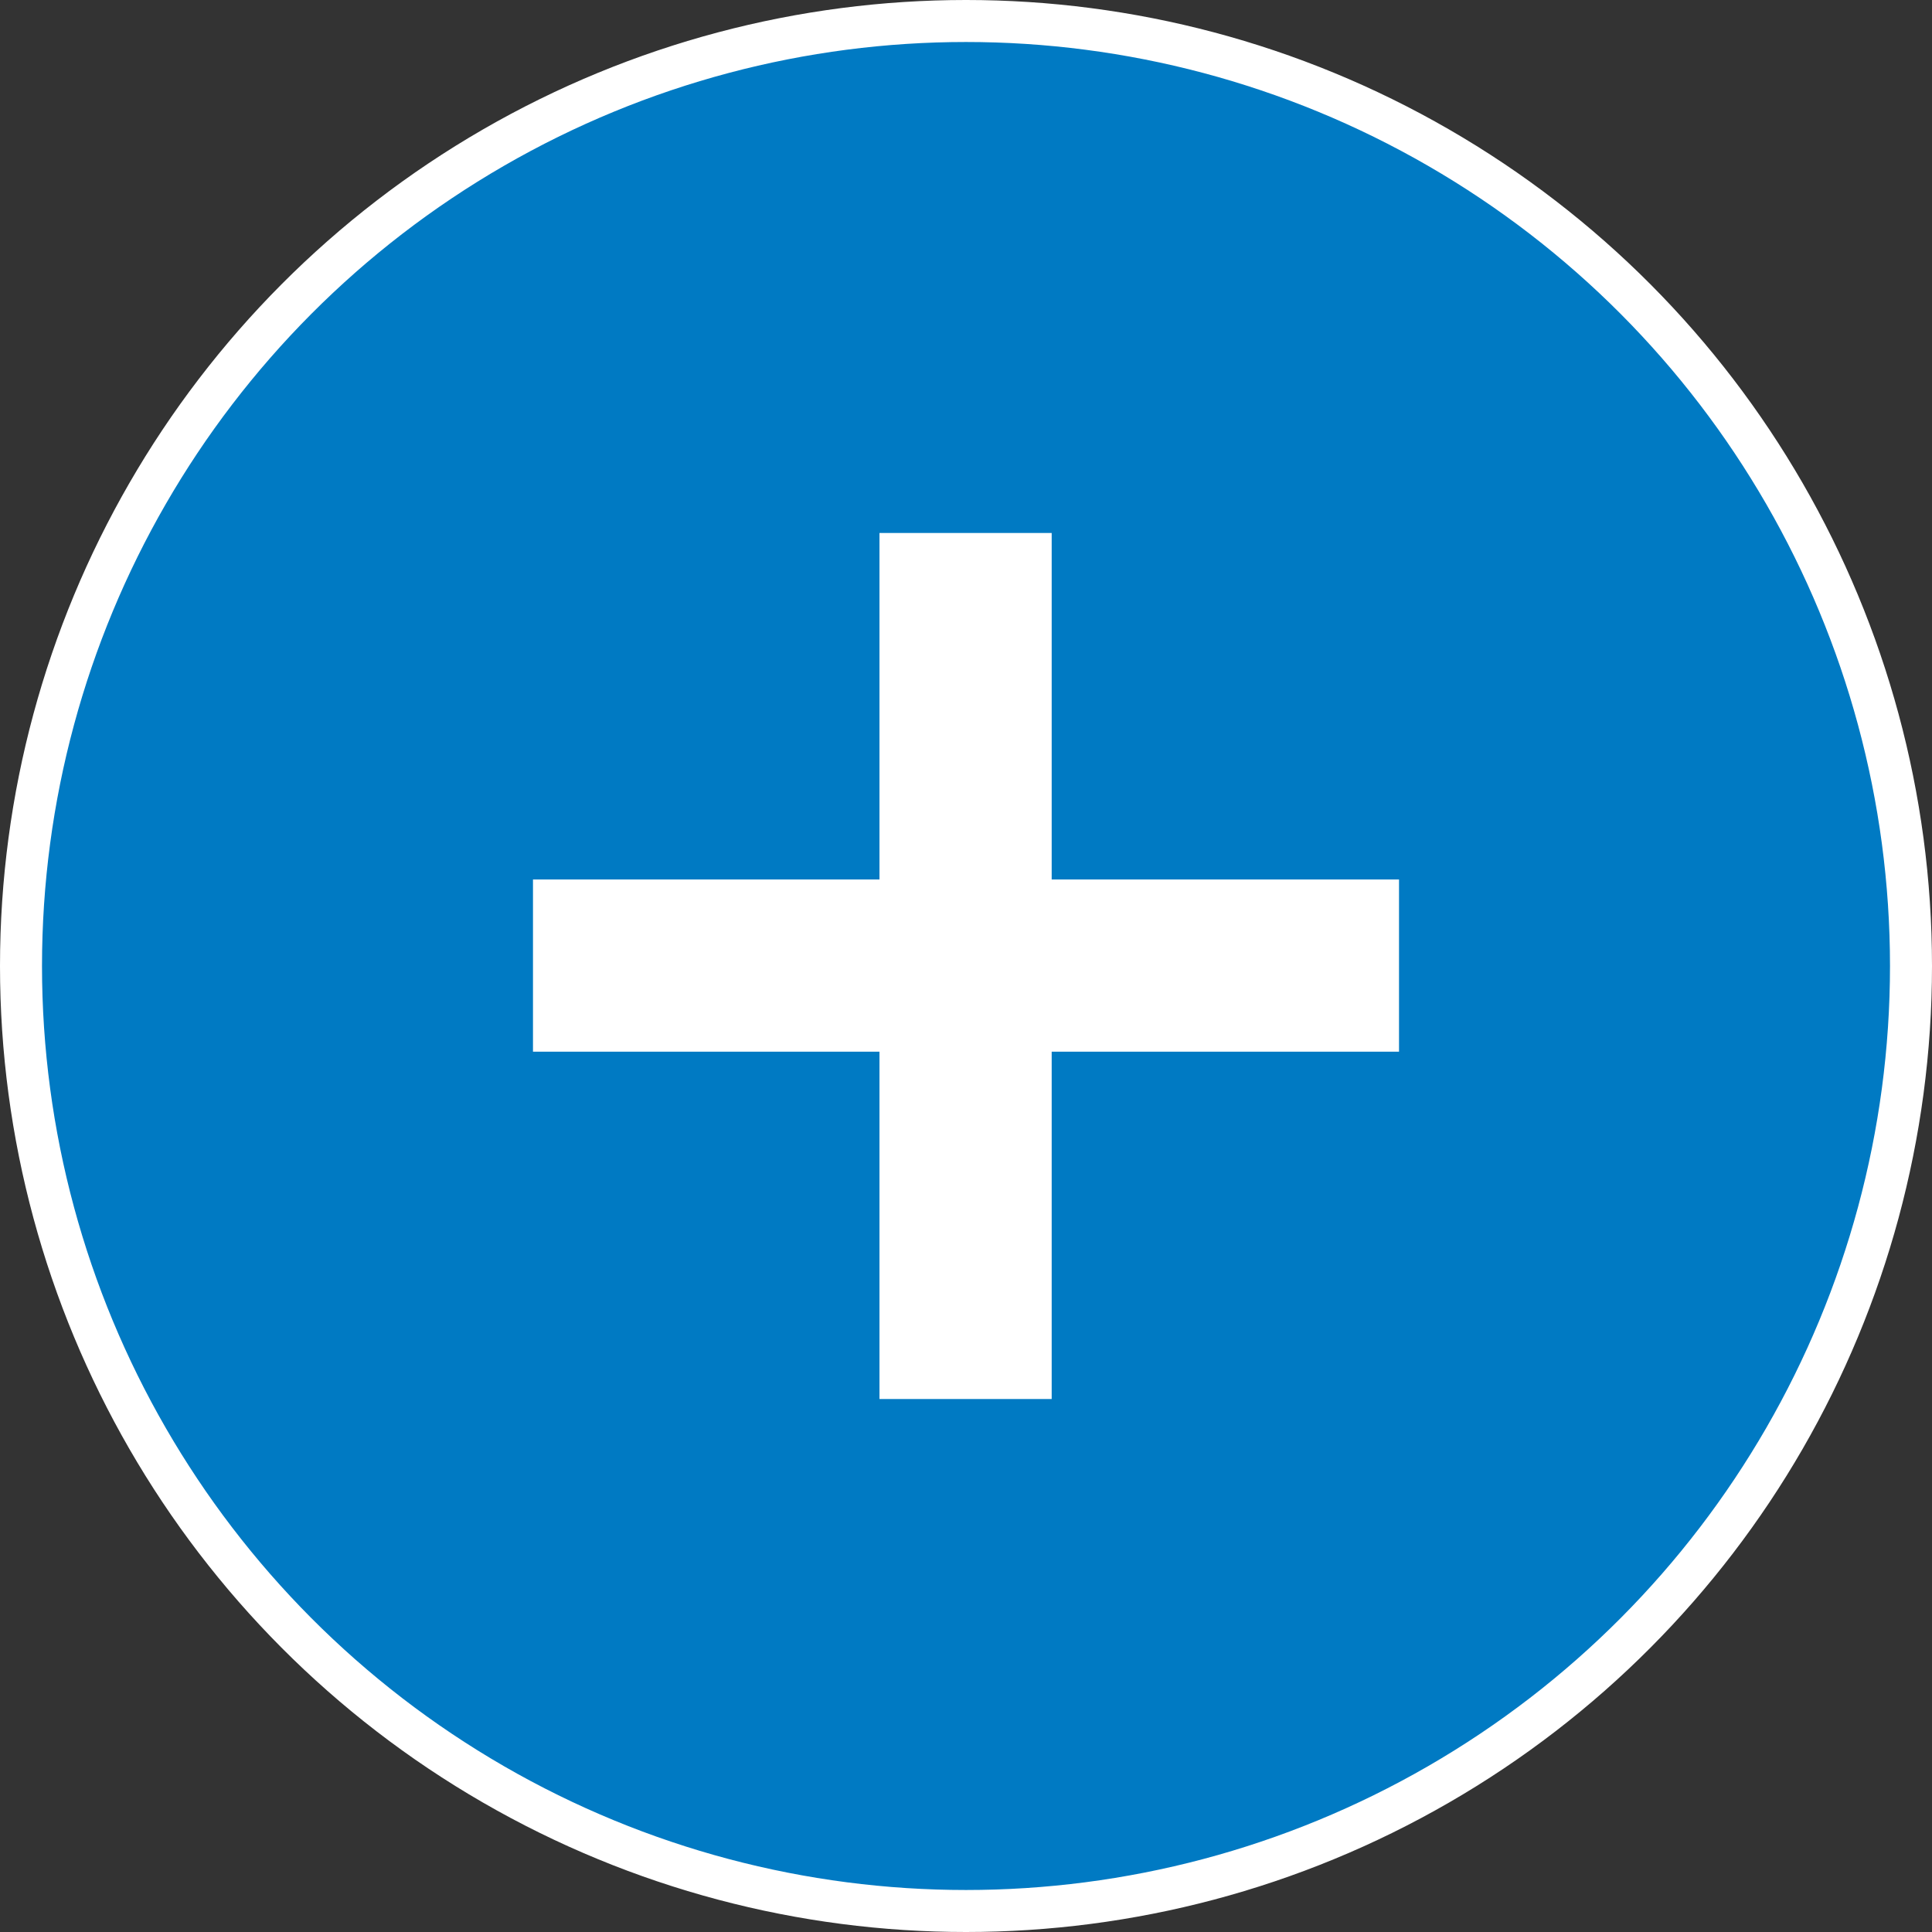 <?xml version="1.0" encoding="UTF-8"?>
<svg id="Layer_1" xmlns="http://www.w3.org/2000/svg" viewBox="0 0 46 46">
  <rect x="0" y="0" width="46" height="46" fill="#333333" stroke="none"/>
  <defs>
    <style>
      .cls-1 {
        fill: #fff;
      }

      .cls-2 {
        fill: #007ac3;
        stroke: #fff;
      }
    </style>
  </defs>
  <circle class="cls-2" cx="23" cy="23" r="22.5"/>
  <path class="cls-1" d="M20.94,33.31V12.69h4.1v20.62h-4.1ZM12.69,25.04v-4.1h20.62v4.1H12.69Z"/>
</svg>